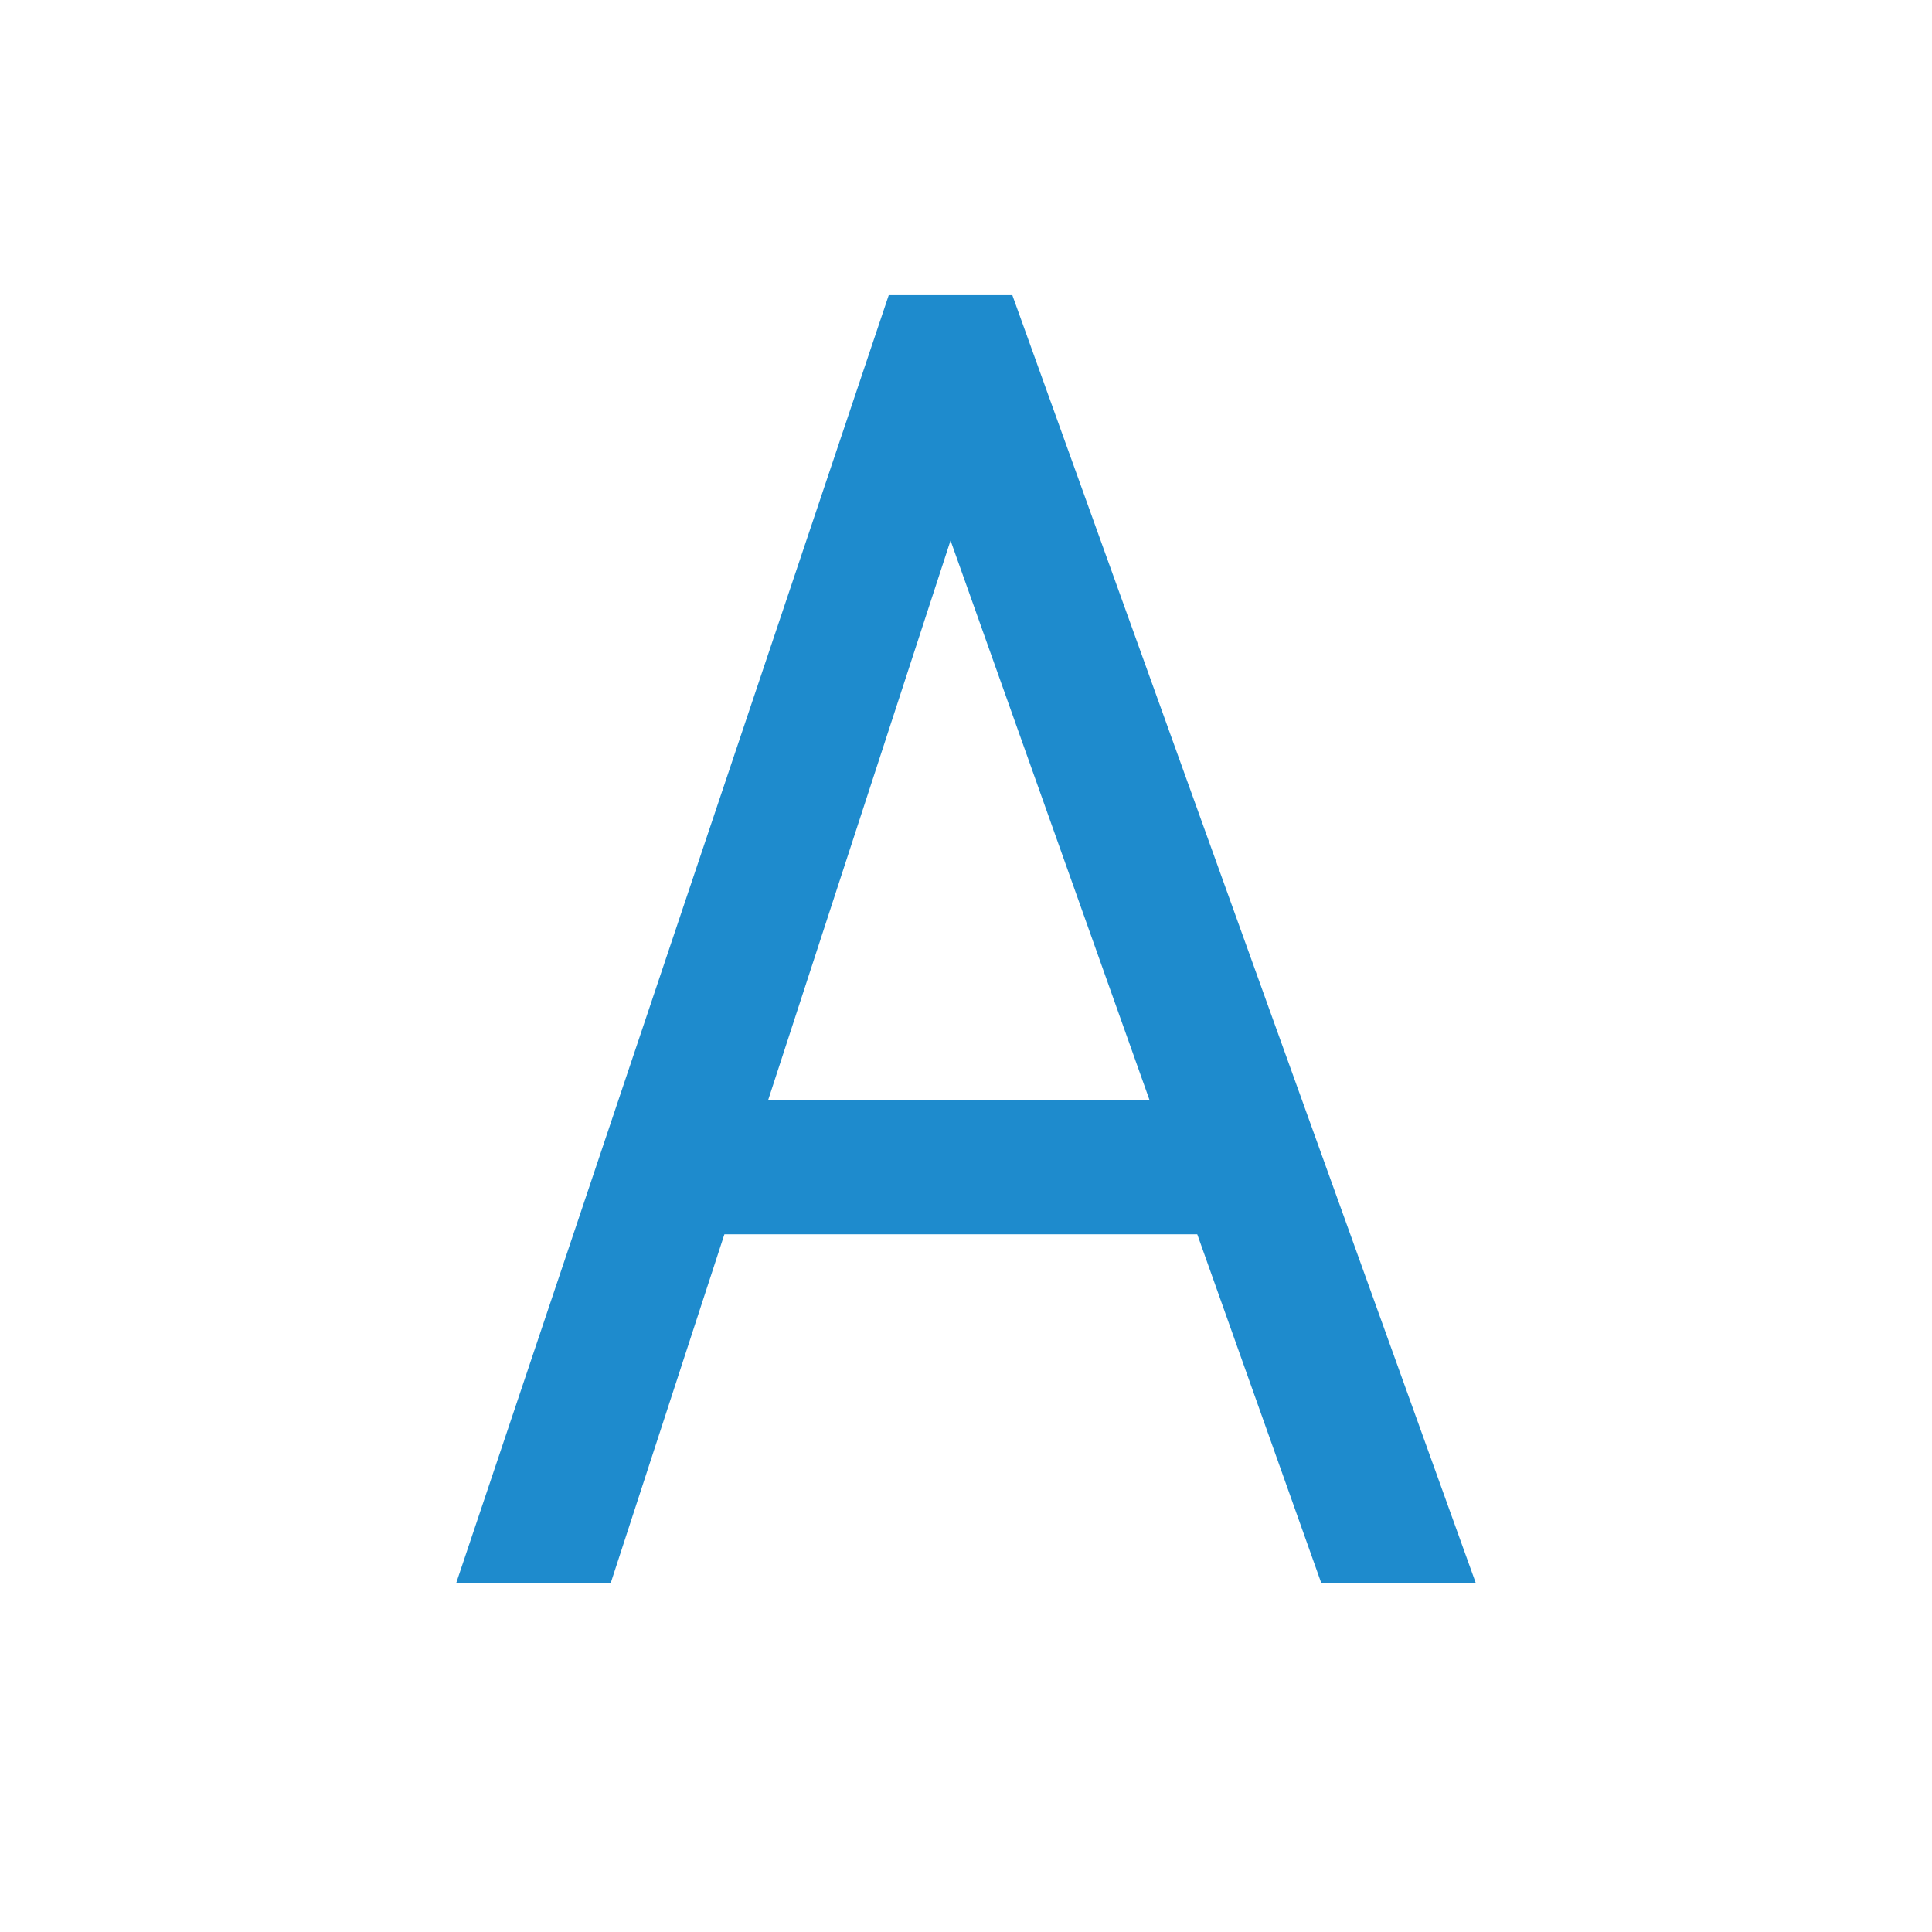 <svg width="72" height="72" viewBox="0 0 72 72" fill="none" xmlns="http://www.w3.org/2000/svg">
<path d="M25 46L26.158 41H45.842L47 46H25Z" fill="#1E8BCD"/>
<path d="M49.242 59H55L37.727 11H33.121L17 59H22.758L35.424 20.143L49.242 59Z" fill="#1E8BCD"/>
</svg>
